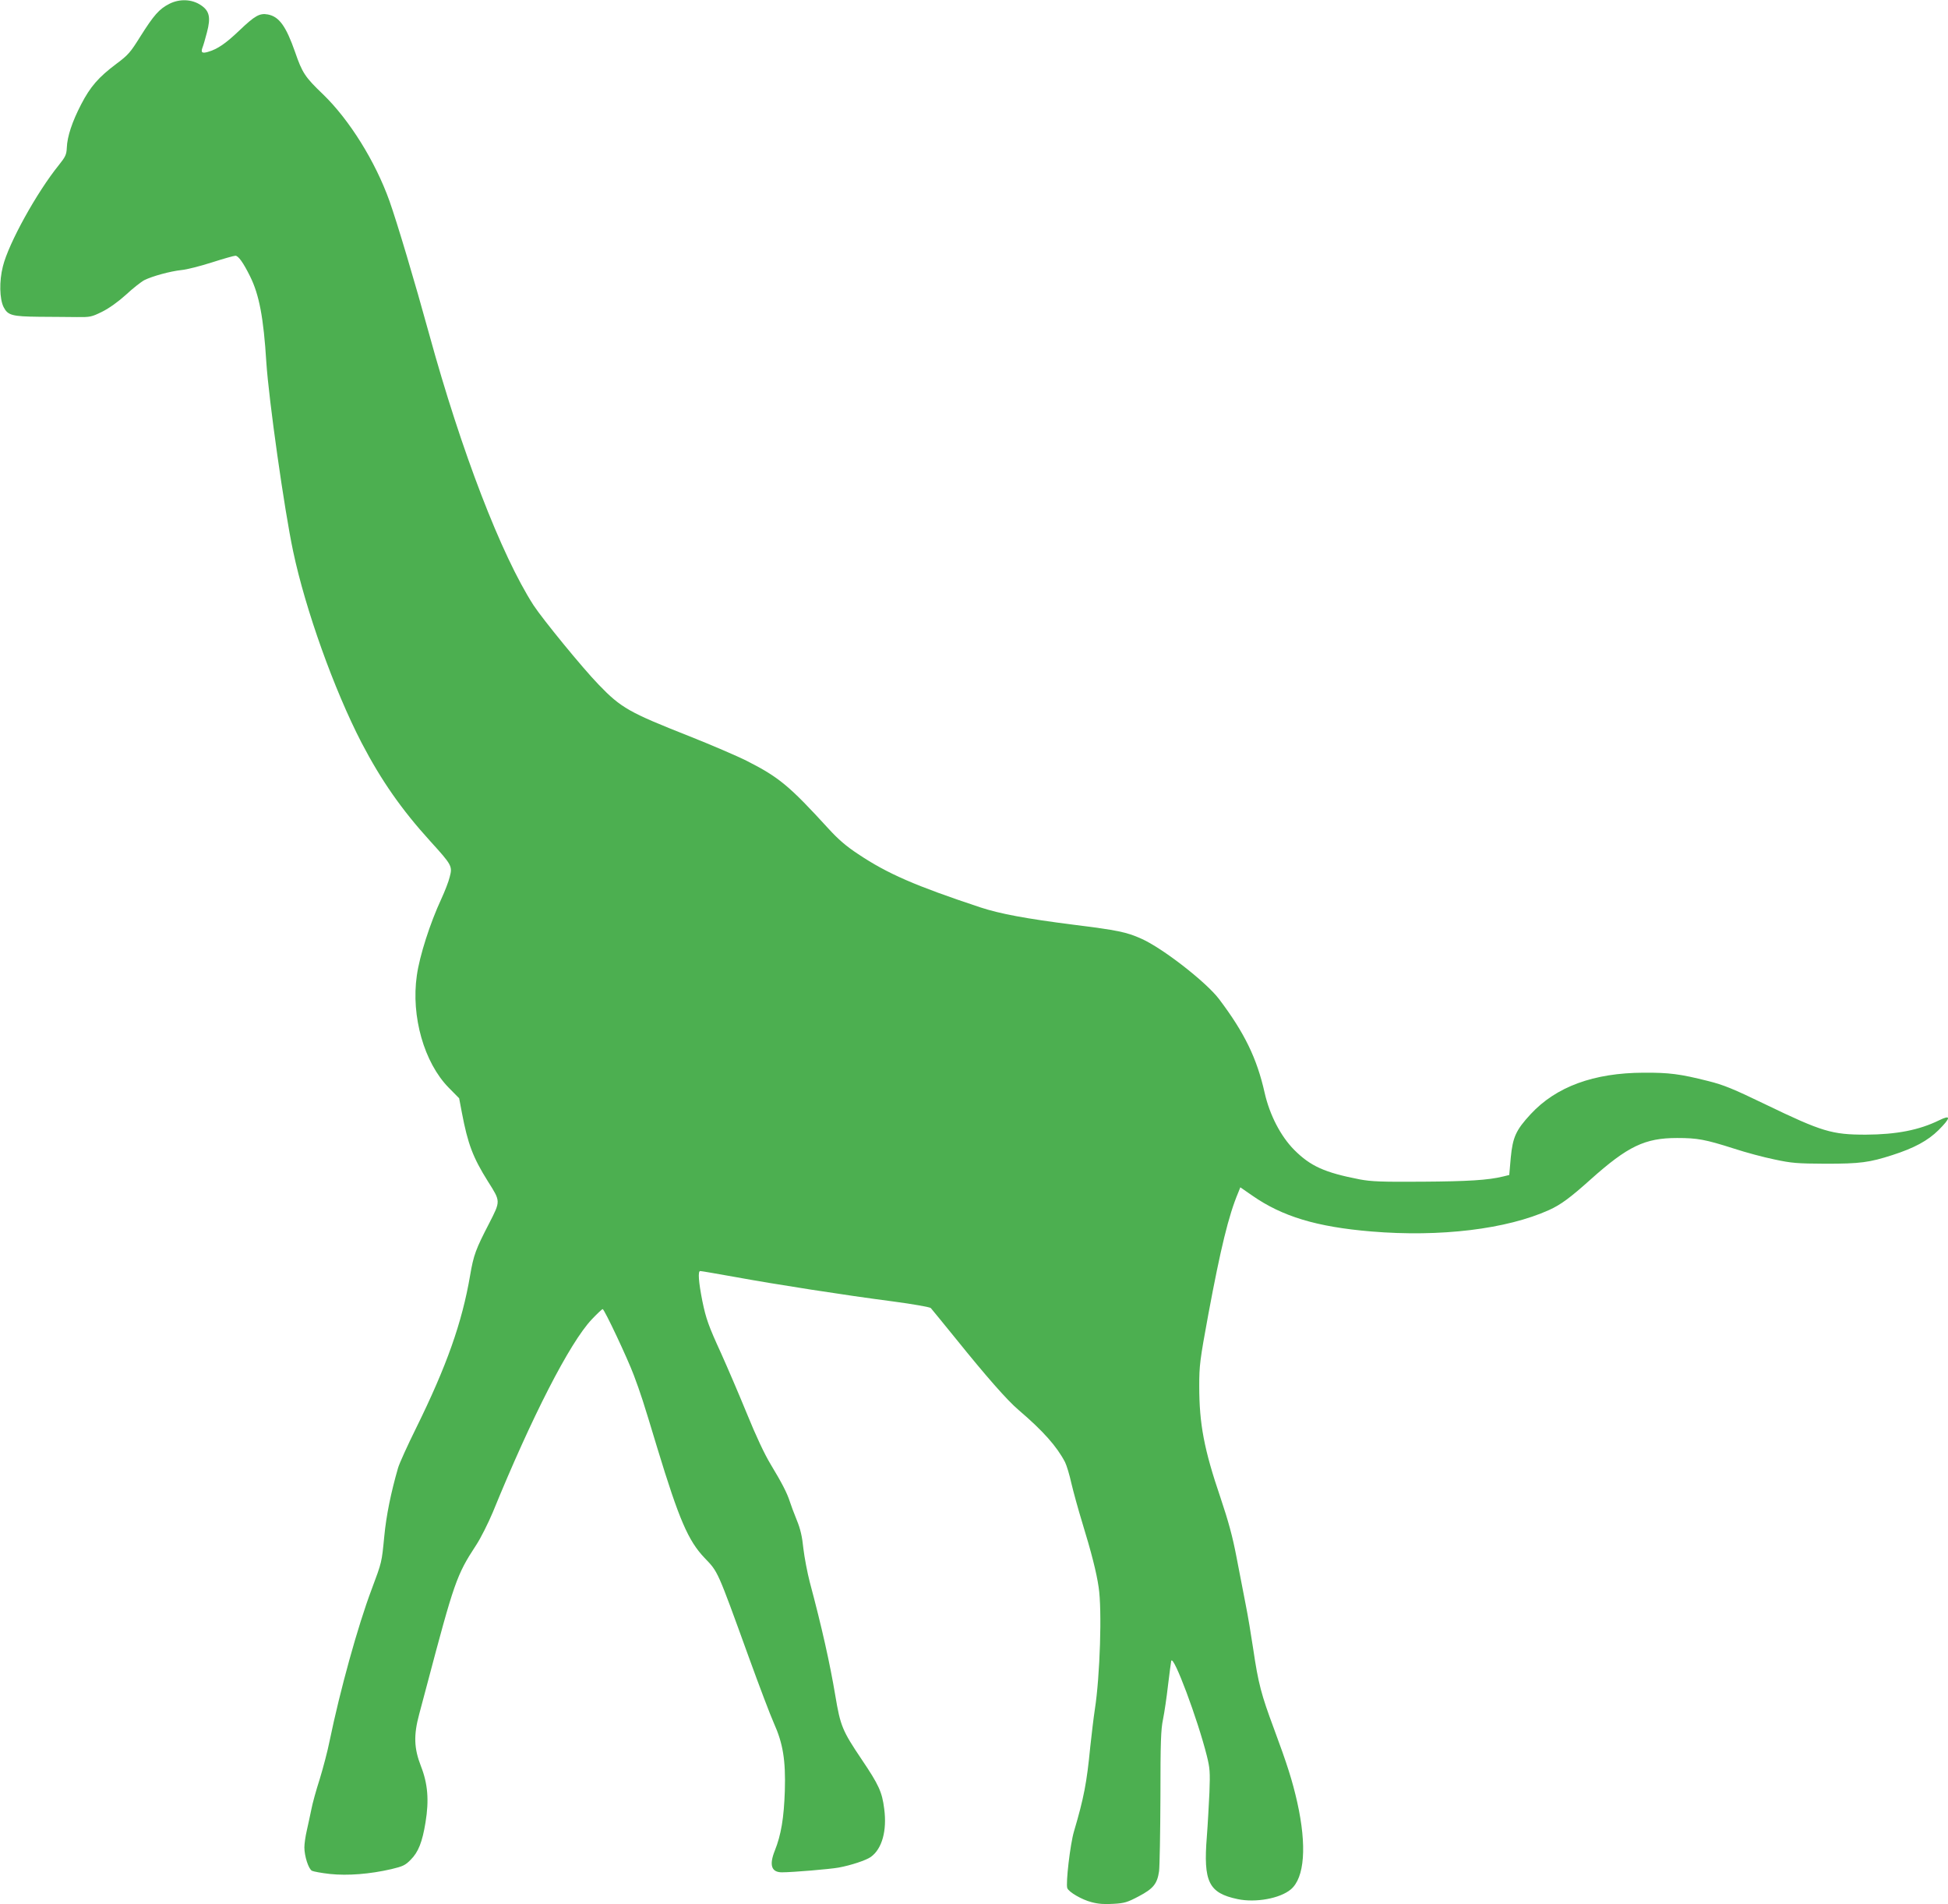 <?xml version="1.0" standalone="no"?>
<!DOCTYPE svg PUBLIC "-//W3C//DTD SVG 20010904//EN"
 "http://www.w3.org/TR/2001/REC-SVG-20010904/DTD/svg10.dtd">
<svg version="1.0" xmlns="http://www.w3.org/2000/svg"
 width="1280pt" height="1251pt" viewBox="0 0 1280 1251"
 preserveAspectRatio="xMidYMid meet">
<g transform="translate(0,1251) scale(0.1,-0.1)"
fill="#4caf50" stroke="none">
<path d="M1113 12485 c-67 -34 -102 -74 -191 -215 -65 -104 -79 -121 -157
-179 -117 -88 -171 -149 -232 -267 -59 -114 -91 -210 -94 -284 -2 -46 -9 -60
-52 -114 -145 -179 -331 -515 -368 -666 -25 -97 -22 -215 5 -268 28 -54 56
-61 232 -63 88 0 200 -2 250 -2 86 -1 96 1 165 35 46 23 105 65 157 112 45 42
100 85 121 96 53 26 169 58 244 66 34 3 124 26 199 50 75 24 145 44 155 44 19
0 52 -46 96 -135 60 -120 89 -273 107 -565 16 -245 118 -968 176 -1241 81
-384 269 -909 450 -1259 129 -247 262 -438 452 -647 141 -155 146 -164 127
-234 -7 -30 -32 -94 -55 -144 -74 -159 -143 -374 -161 -503 -39 -269 48 -573
209 -737 l69 -70 18 -95 c39 -205 72 -293 171 -451 84 -133 84 -127 8 -276
-88 -170 -102 -207 -125 -342 -53 -310 -154 -595 -355 -1003 -56 -113 -109
-230 -118 -260 -47 -162 -78 -314 -91 -451 -17 -173 -15 -166 -83 -348 -91
-241 -208 -665 -276 -995 -13 -66 -43 -179 -65 -251 -23 -71 -48 -161 -55
-199 -8 -38 -21 -100 -30 -139 -9 -38 -16 -88 -16 -111 0 -57 27 -142 50 -154
10 -5 64 -15 119 -21 116 -12 260 -1 403 32 75 18 91 25 127 62 50 50 76 116
97 245 24 146 15 254 -30 369 -46 118 -49 204 -11 344 14 52 36 135 49 184
180 680 196 728 323 922 32 48 81 147 111 218 256 627 505 1113 650 1267 35
37 68 68 72 68 11 0 164 -325 205 -435 46 -124 57 -156 155 -481 142 -466 202
-606 310 -719 89 -93 81 -74 290 -651 70 -193 144 -388 165 -434 60 -134 78
-243 72 -445 -6 -177 -24 -288 -66 -393 -38 -95 -22 -142 47 -142 71 0 317 21
372 31 82 15 181 48 212 70 74 53 107 173 88 316 -14 111 -35 157 -149 326
-126 187 -139 219 -172 416 -35 210 -89 452 -168 747 -16 62 -35 161 -42 220
-8 80 -20 131 -44 189 -18 44 -38 98 -45 120 -18 57 -53 124 -126 245 -41 68
-96 185 -157 335 -52 127 -128 304 -169 395 -83 181 -99 227 -123 343 -25 127
-30 197 -14 197 8 0 111 -18 229 -39 262 -48 723 -120 1040 -161 129 -17 240
-37 246 -43 6 -7 80 -97 165 -202 200 -248 335 -402 411 -467 163 -139 252
-240 306 -343 11 -22 30 -85 42 -140 13 -55 45 -172 72 -260 59 -192 93 -325
107 -422 23 -148 9 -585 -25 -803 -8 -52 -21 -162 -30 -245 -23 -237 -42 -336
-107 -556 -25 -84 -55 -343 -44 -373 10 -26 96 -76 159 -92 44 -12 87 -15 145
-11 72 4 91 10 165 49 97 51 122 83 134 165 4 32 8 251 9 488 0 362 3 443 17
510 9 44 24 145 33 225 10 80 19 152 21 159 14 44 174 -384 234 -624 20 -81
22 -105 17 -240 -4 -82 -11 -213 -17 -290 -24 -298 12 -371 202 -411 118 -25
279 4 350 64 90 76 106 285 42 572 -32 142 -66 249 -154 486 -82 220 -102 295
-135 519 -14 94 -36 226 -50 295 -13 69 -40 208 -60 310 -26 137 -54 238 -105
390 -108 317 -140 485 -140 734 0 136 4 169 60 473 80 429 133 649 196 798
l14 35 78 -54 c198 -138 424 -206 782 -236 454 -38 890 15 1169 141 77 35 138
80 273 201 244 218 356 272 568 272 133 0 184 -9 375 -70 76 -25 196 -57 265
-71 112 -24 147 -27 335 -28 228 0 288 8 440 57 143 46 232 94 303 164 81 81
83 103 5 65 -132 -65 -281 -94 -483 -95 -223 0 -287 19 -660 199 -213 103
-275 128 -375 153 -186 47 -258 56 -425 55 -328 -1 -575 -92 -742 -272 -97
-105 -118 -151 -131 -286 l-10 -114 -41 -10 c-98 -24 -230 -32 -530 -34 -269
-2 -335 1 -411 15 -232 45 -324 87 -431 194 -89 90 -161 229 -194 374 -51 228
-133 396 -300 617 -85 112 -373 336 -512 397 -96 43 -155 55 -443 91 -315 40
-485 72 -613 114 -428 142 -610 221 -803 350 -79 52 -130 96 -195 167 -256
280 -324 337 -534 444 -65 33 -238 107 -384 165 -390 154 -445 184 -592 337
-105 108 -369 431 -429 523 -212 330 -473 1008 -685 1780 -95 346 -210 731
-261 875 -93 260 -263 533 -437 701 -117 112 -136 140 -183 277 -60 171 -105
233 -179 247 -54 10 -85 -8 -187 -105 -90 -86 -144 -123 -207 -141 -38 -11
-47 -4 -36 27 6 14 19 60 30 102 26 98 16 141 -40 178 -59 40 -140 43 -207 9z"/>
</g>
</svg>
